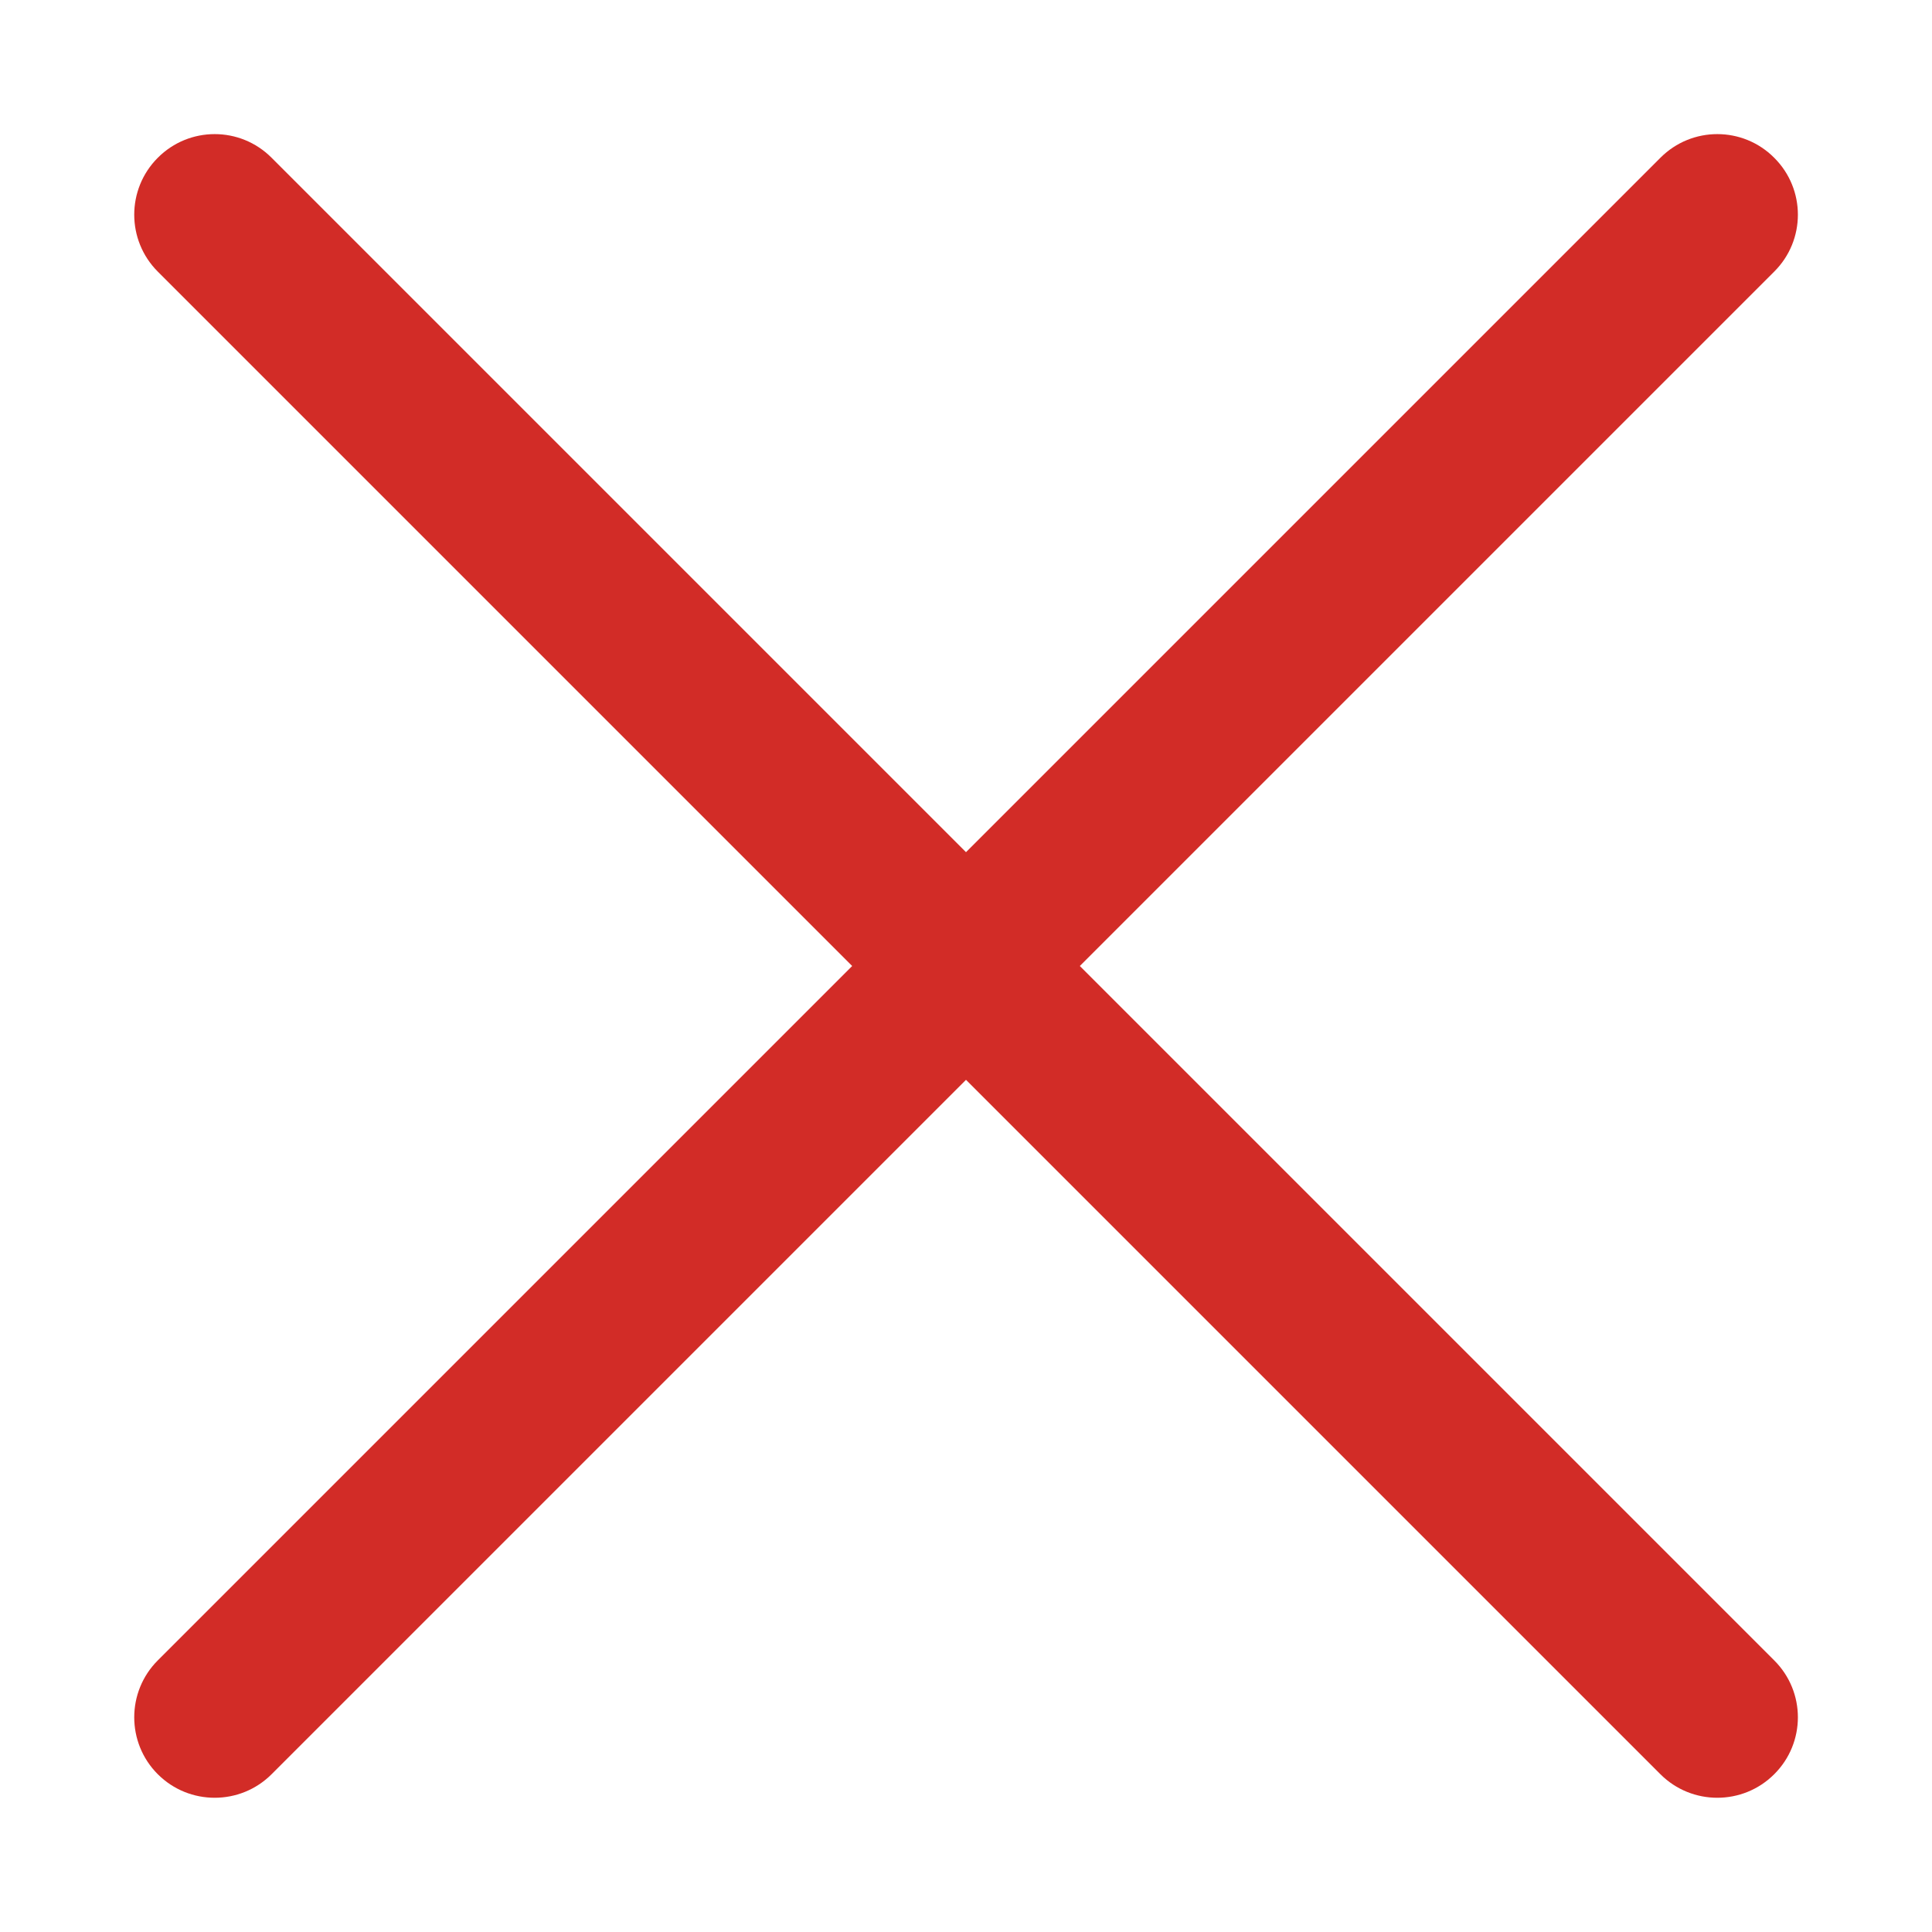 <svg width="12" height="12" viewBox="0 0 12 12" fill="none" xmlns="http://www.w3.org/2000/svg">
<g id="Close">
<path id="Vector" d="M11.02 1.687C11.216 1.492 11.216 1.175 11.02 0.98C10.825 0.784 10.508 0.784 10.313 0.98L6 5.293L1.687 0.98C1.492 0.784 1.175 0.784 0.98 0.98C0.785 1.175 0.785 1.492 0.98 1.687L5.293 6L0.98 10.313C0.785 10.508 0.785 10.825 0.98 11.02C1.175 11.215 1.492 11.215 1.687 11.02L6 6.707L10.313 11.02C10.508 11.215 10.825 11.215 11.02 11.02C11.216 10.825 11.216 10.508 11.02 10.313L6.707 6L11.02 1.687Z" fill="#D22C27"/>
</g>
</svg>
